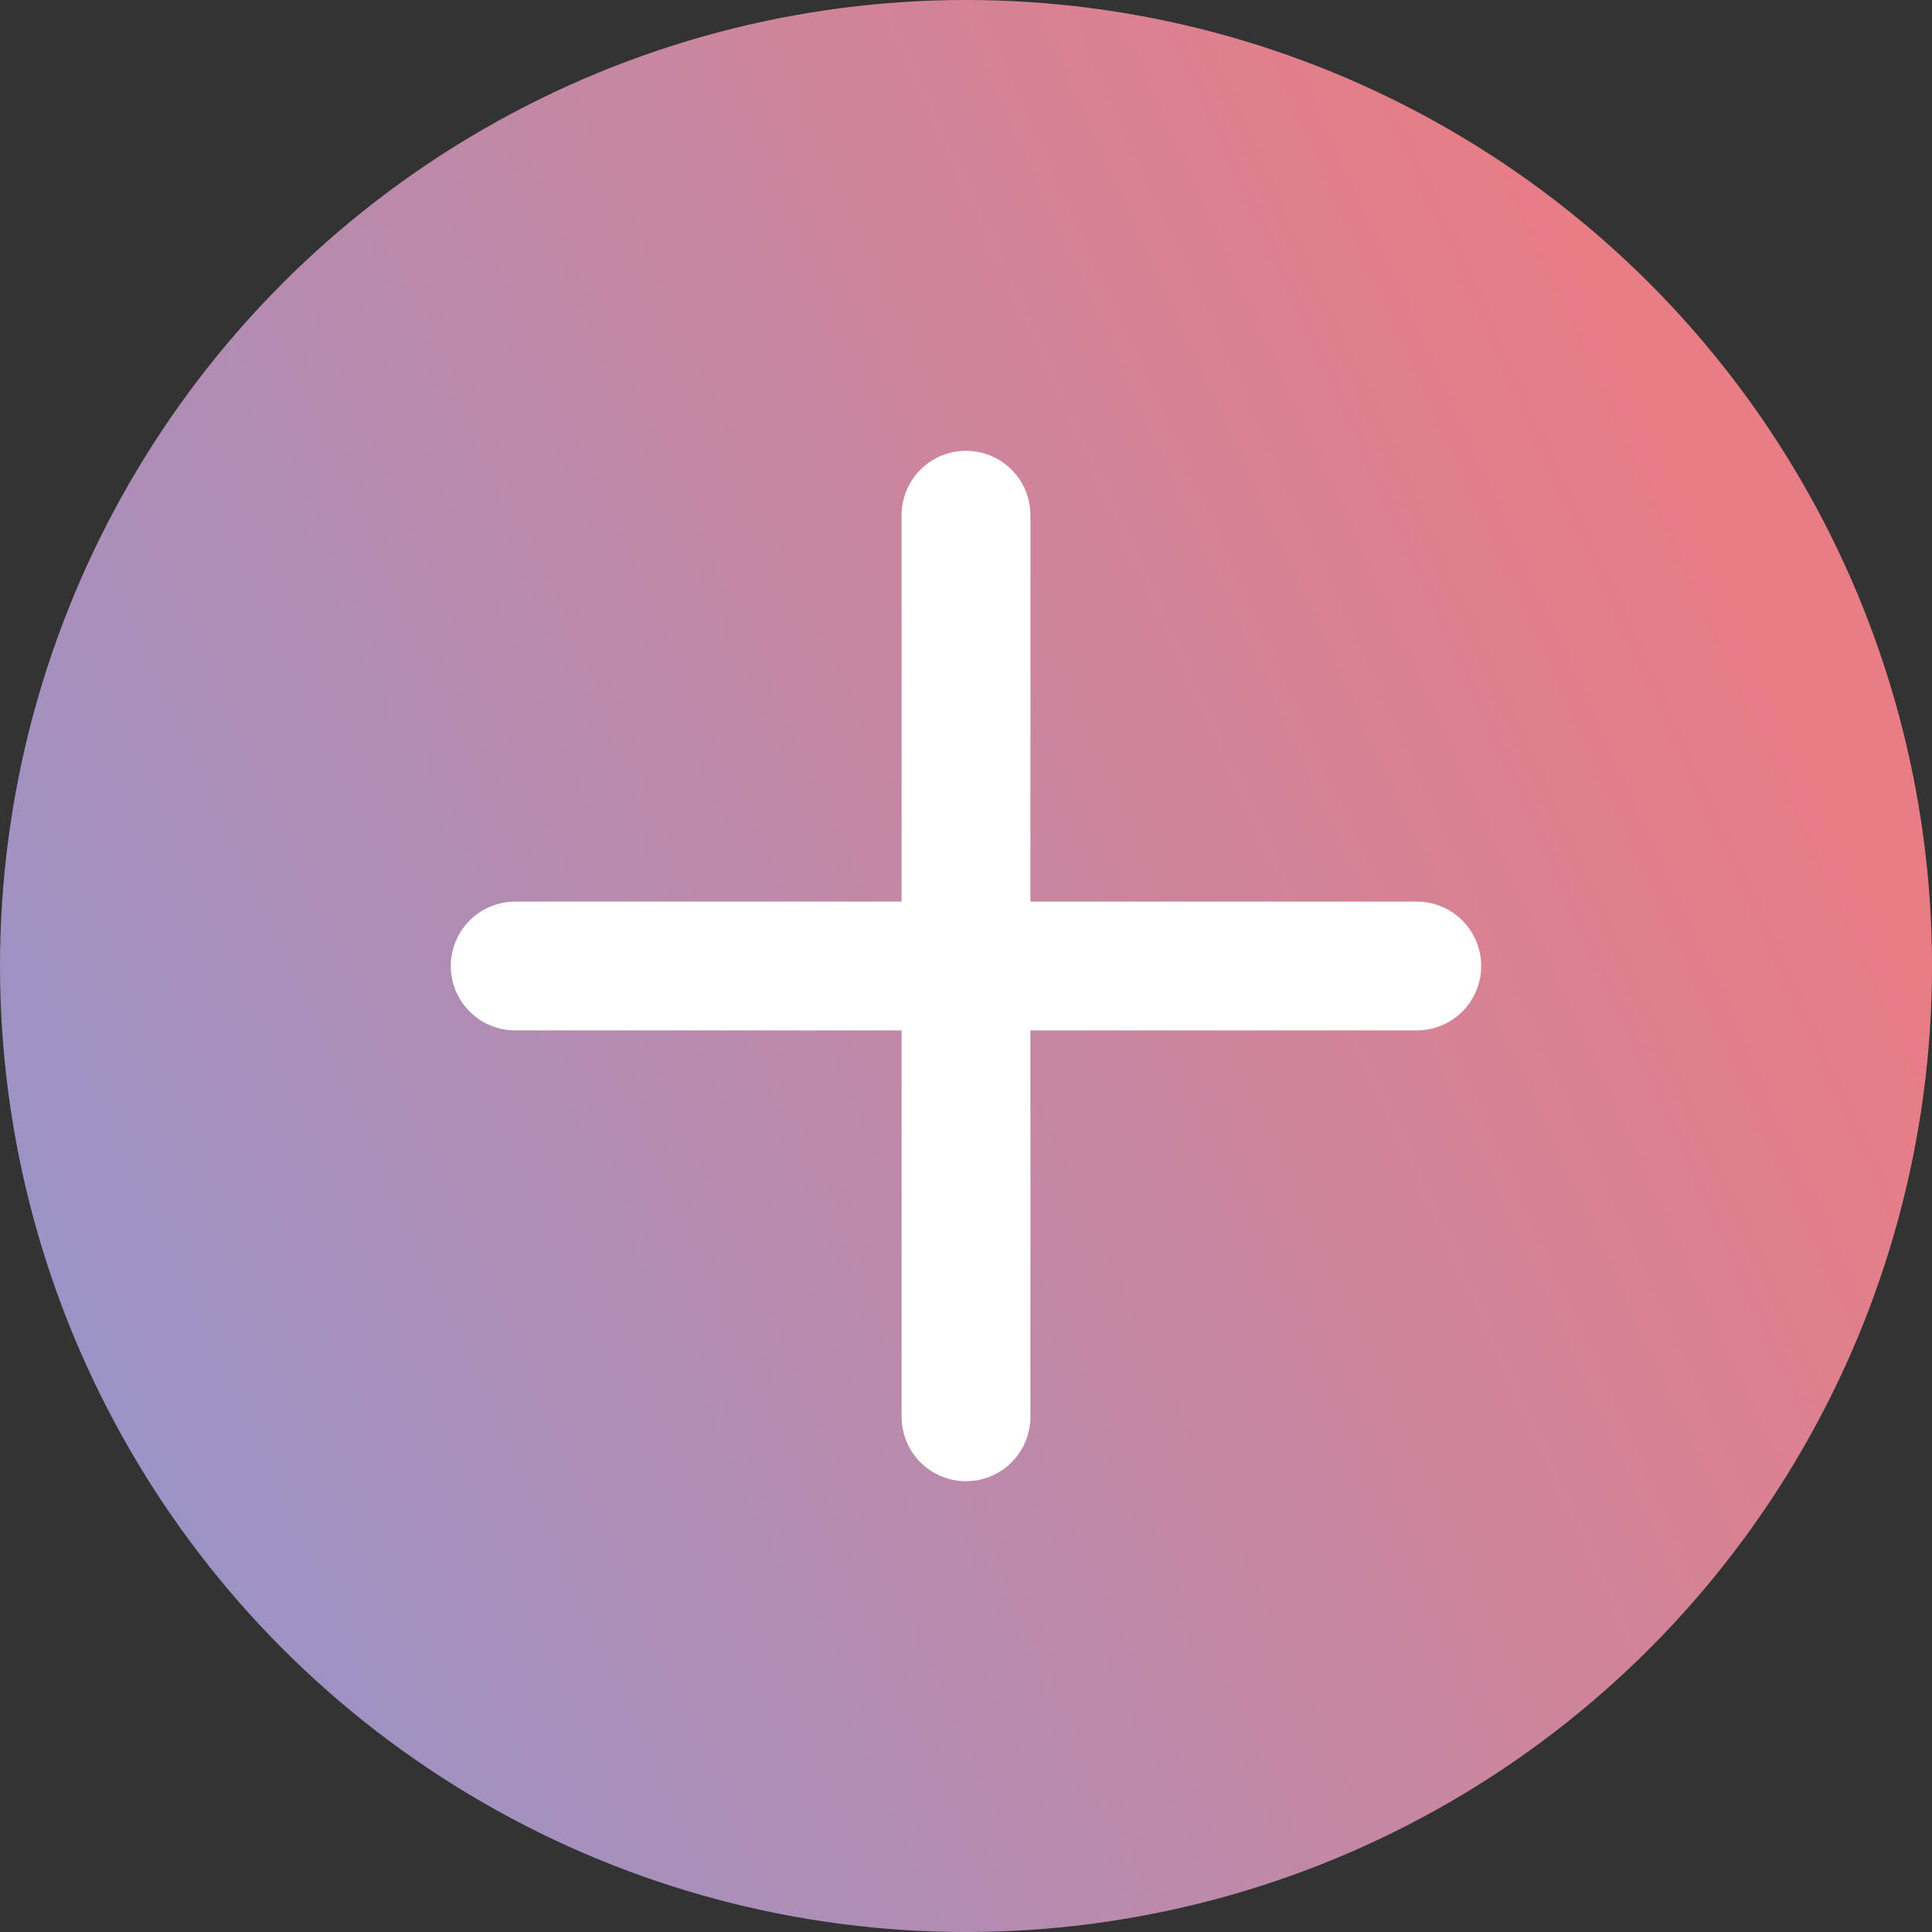 <svg width="30" height="30" viewBox="0 0 30 30" fill="none" xmlns="http://www.w3.org/2000/svg">
<rect x="0" y="0" width="30" height="30" fill="#333333" stroke="none"/>
<circle cx="15" cy="15" r="15" fill="url(#paint0_linear_155_278)"/>
<path d="M15 8L15 22" stroke="white" stroke-width="2" stroke-linecap="round"/>
<path d="M22 15L8 15" stroke="white" stroke-width="2" stroke-linecap="round"/>
<defs>
<linearGradient id="paint0_linear_155_278" x1="2.721" y1="26.25" x2="29.223" y2="14.139" gradientUnits="userSpaceOnUse">
<stop stop-color="#9994C8"/>
<stop offset="1" stop-color="#E87D85"/>
</linearGradient>
</defs>
</svg>
